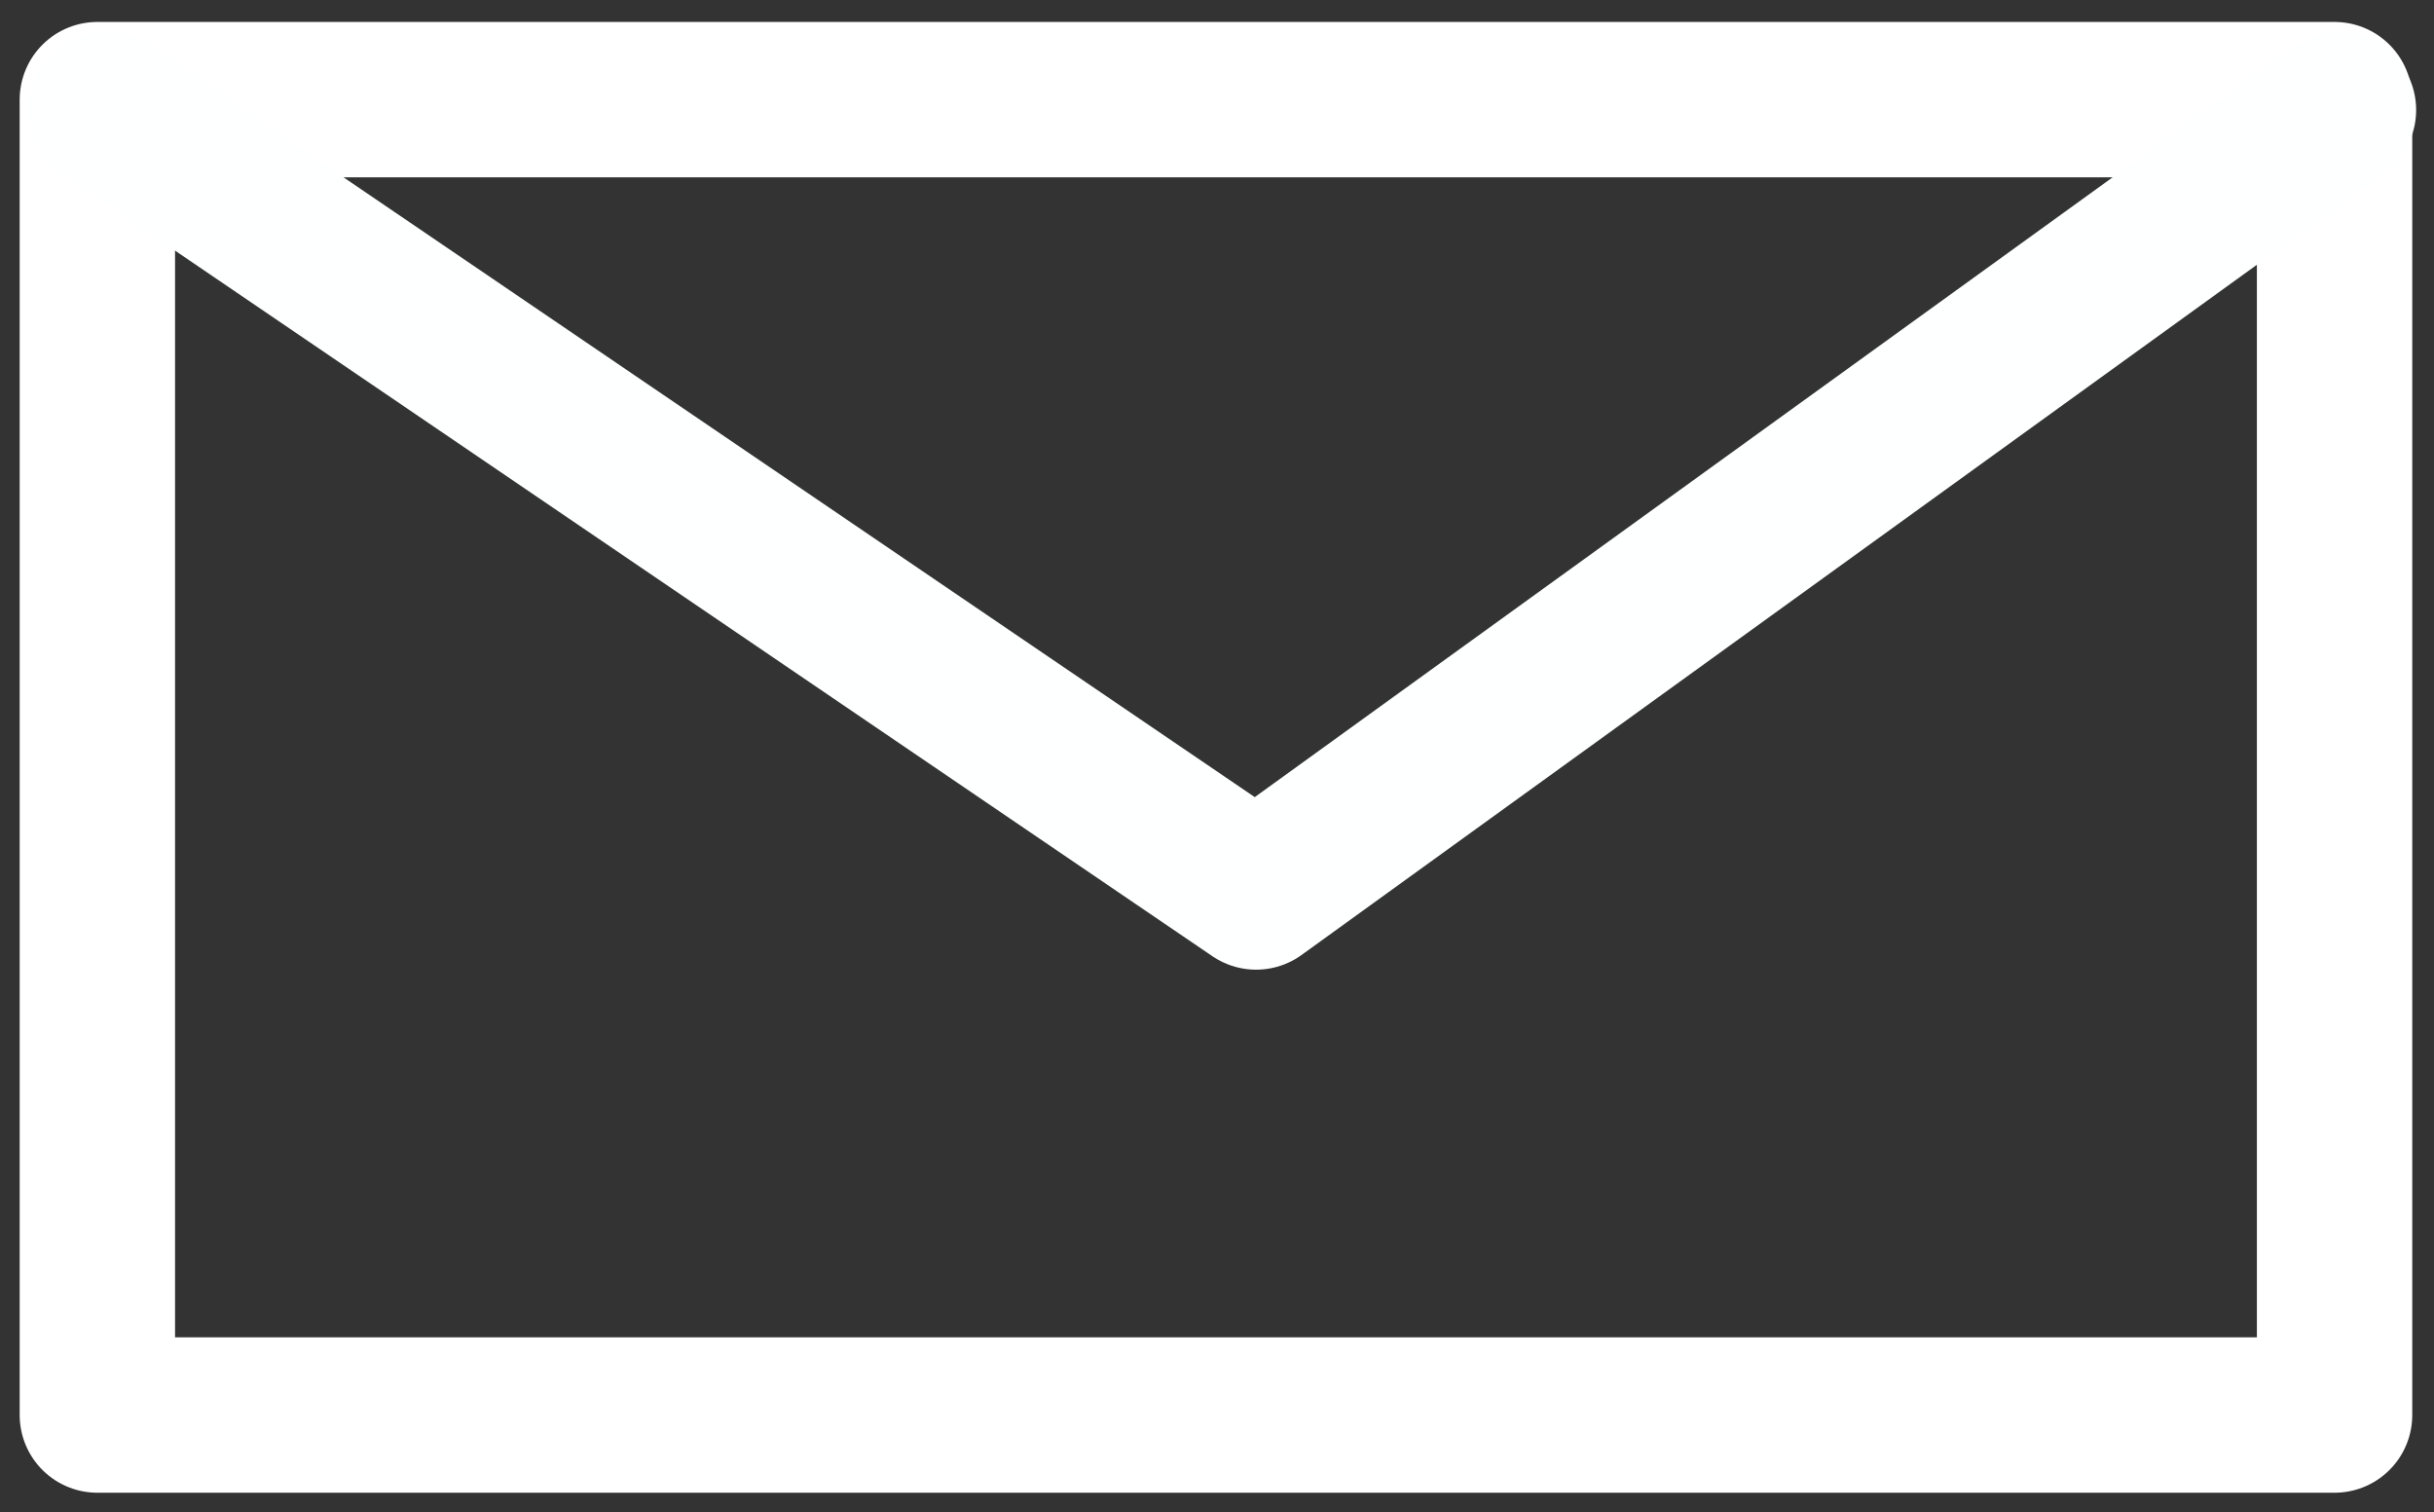 <?xml version="1.0" encoding="utf-8"?>
<!-- Generator: Adobe Illustrator 26.5.0, SVG Export Plug-In . SVG Version: 6.00 Build 0)  -->
<svg version="1.1" id="Layer_1" xmlns="http://www.w3.org/2000/svg" xmlns:xlink="http://www.w3.org/1999/xlink" x="0px" y="0px"
	 viewBox="0 0 47 29.2" style="enable-background:new 0 0 47 29.2;" xml:space="preserve">
<rect x="0" y="0" width="47" height="29.2" fill="#333333" stroke="none"/>
<style type="text/css">
	.st0{fill:none;}
	.st1{fill:none;stroke:#FFFFFF;stroke-width:3;stroke-linecap:round;stroke-linejoin:round;}
	.st2{fill:none;stroke:#FEFFFF;stroke-width:3;stroke-linecap:round;stroke-linejoin:round;}
</style>
<g id="Group_1501" transform="translate(-440.745 -106.576)">
	<g id="Rectangle_53" transform="translate(441.225 107)">
		<rect x="-0.5" y="-0.4" class="st0" width="47" height="29.2"/>
		<rect x="1.4" y="1.5" class="st1" width="43.2" height="25.4"/>
	</g>
	<path id="Path_2461" class="st2" d="M442.8,108.7l22.2,15.1l20.9-15.1"/>
</g>
</svg>
